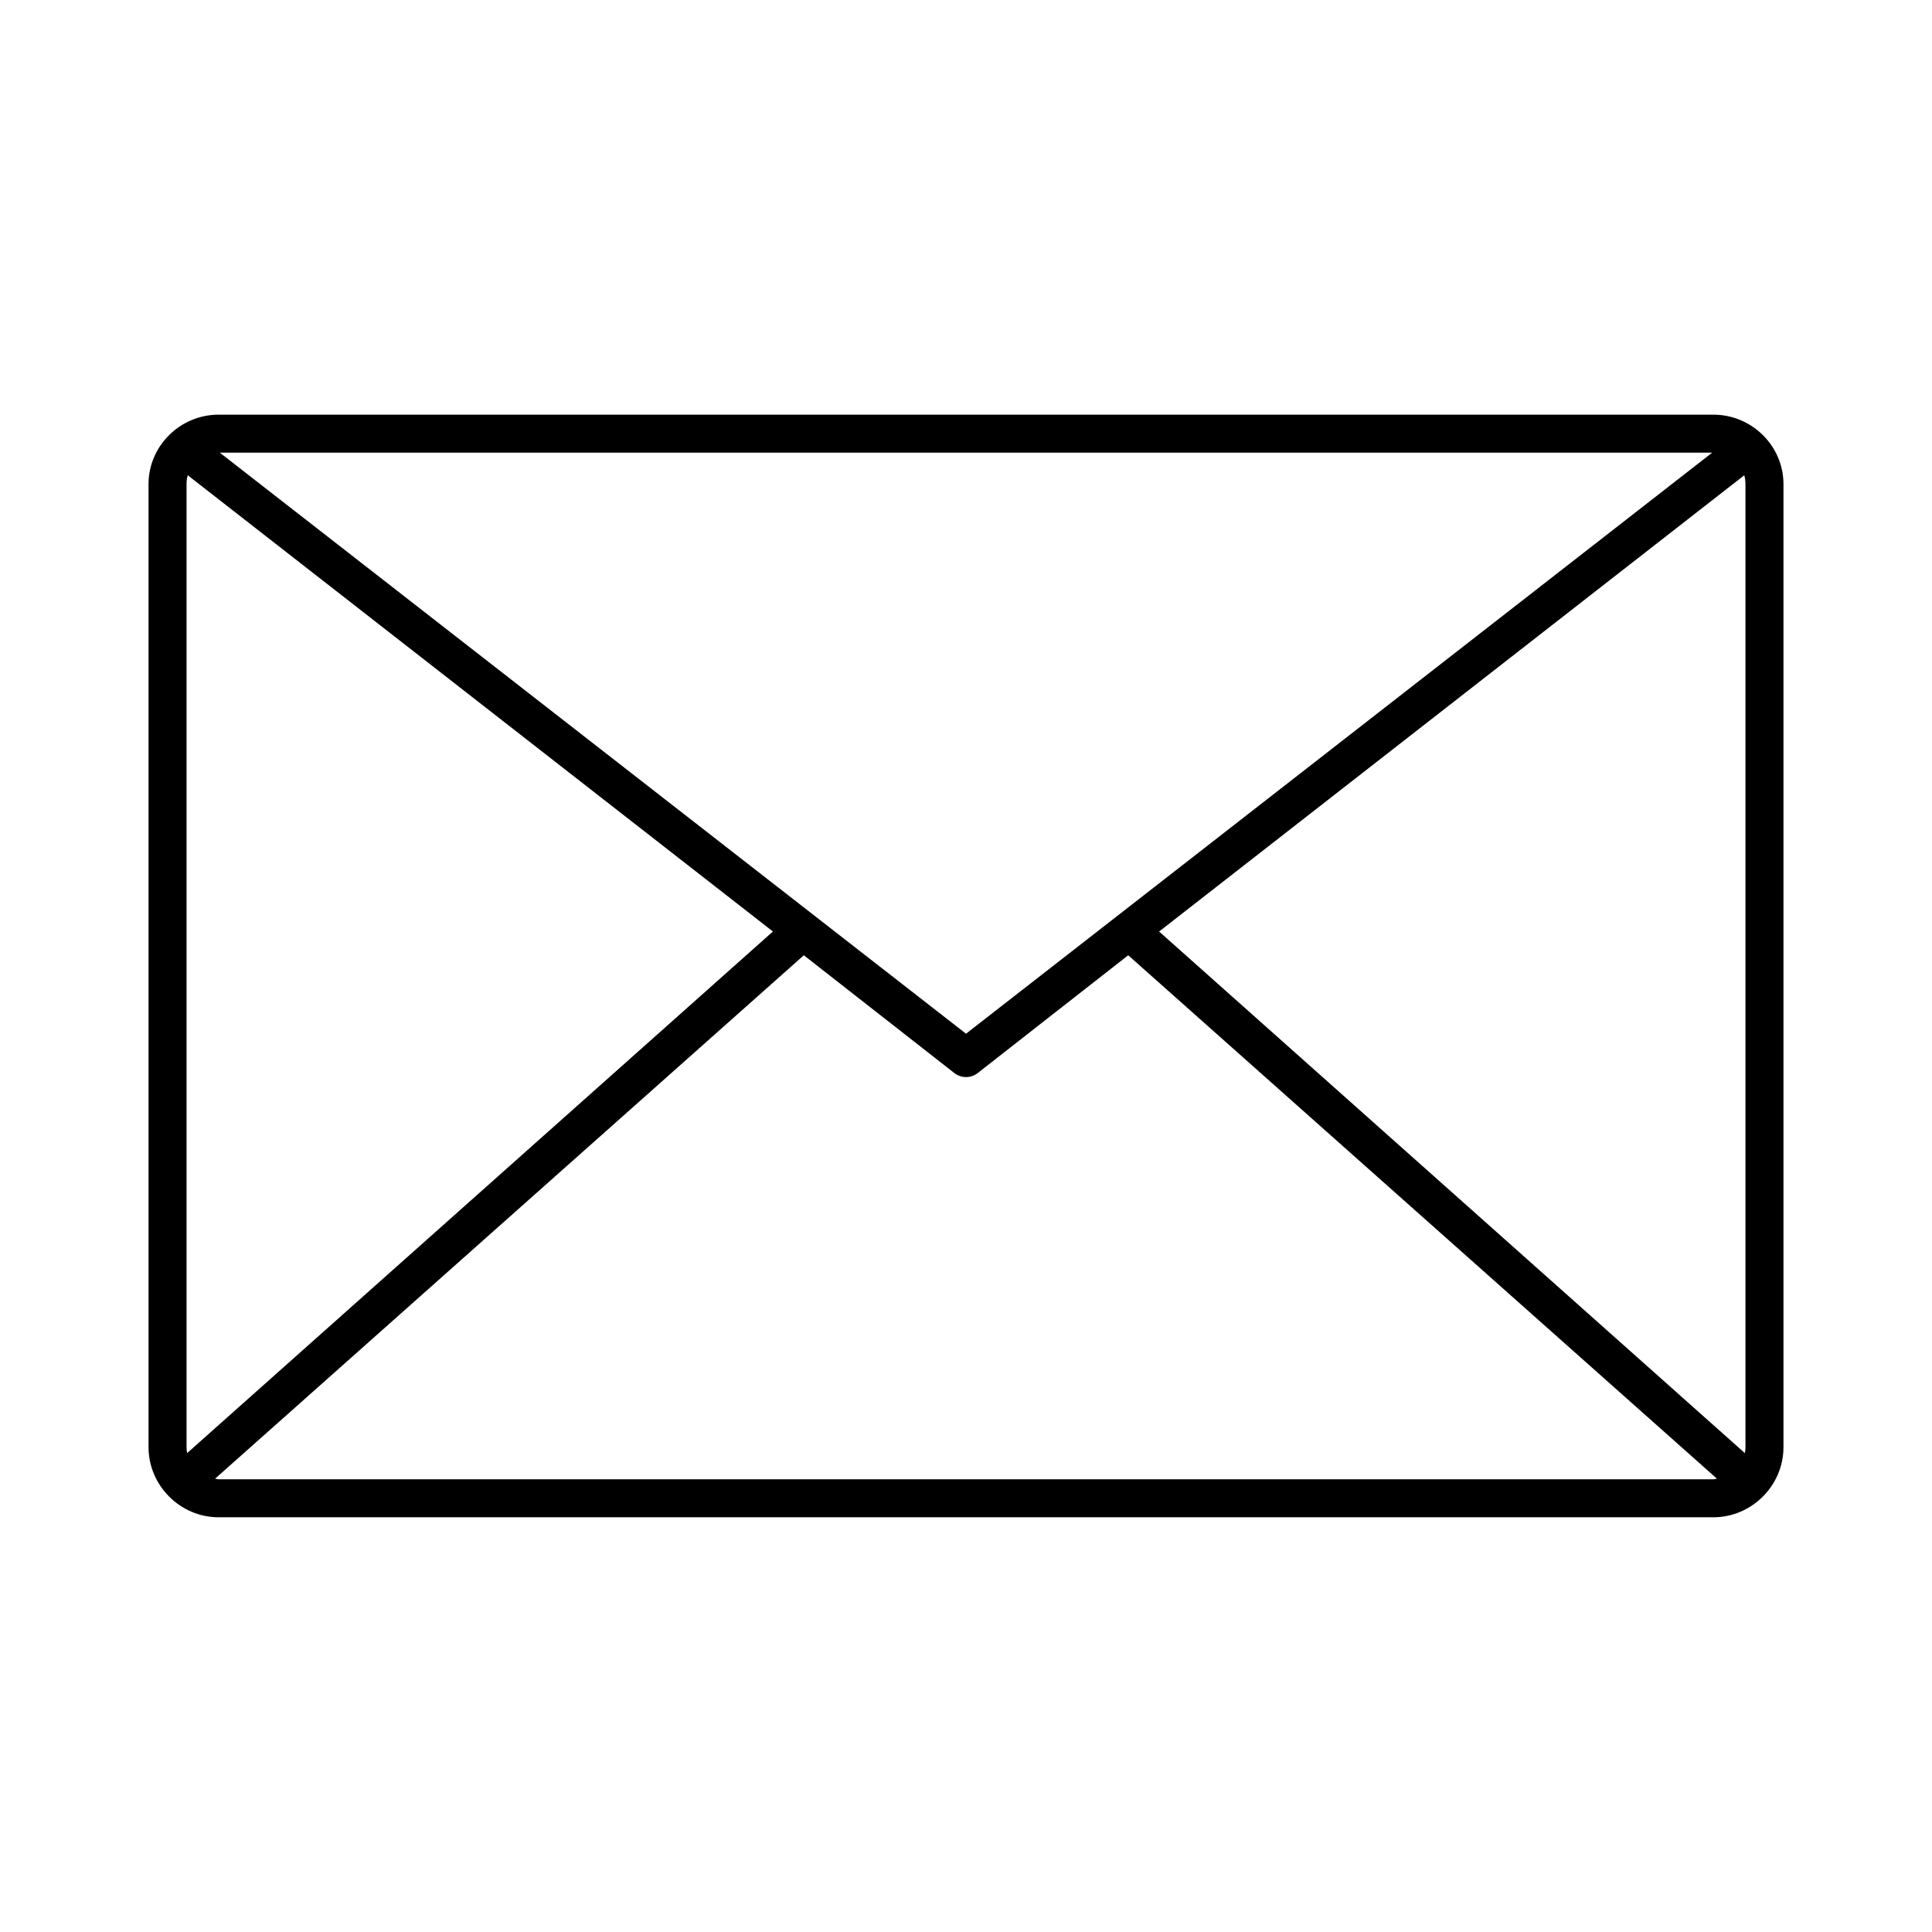 <?xml version="1.0" encoding="UTF-8"?>
<!-- The Best Svg Icon site in the world: iconSvg.co, Visit us! https://iconsvg.co -->
<svg fill="#000000" width="800px" height="800px" version="1.1" viewBox="144 144 512 512" xmlns="http://www.w3.org/2000/svg">
 <path d="m201.94 253.89c-10.168 0-18.578 8.25-18.578 18.418v255.21c0 10.172 8.41 18.578 18.578 18.578h396.12c10.168 0 18.578-8.406 18.578-18.578v-255.21c0-10.168-8.41-18.418-18.578-18.418zm0.316 10.074h395.49l-197.74 153.98zm-8.504 5.984 155.08 120.91-155.24 138.23c-0.094-0.512-0.156-1.035-0.156-1.578v-255.21c0-0.828 0.102-1.613 0.312-2.359zm412.5 0c0.211 0.746 0.312 1.531 0.312 2.359v255.21c0 0.543-0.062 1.066-0.156 1.578l-155.23-138.23zm-249.23 127.21 39.836 31.172c1.84 1.477 4.457 1.477 6.297 0l39.832-31.172 156.02 138.71c-0.316 0.031-0.617 0.156-0.945 0.156h-396.12c-0.324 0-0.629-0.125-0.945-0.156z"/>
</svg>